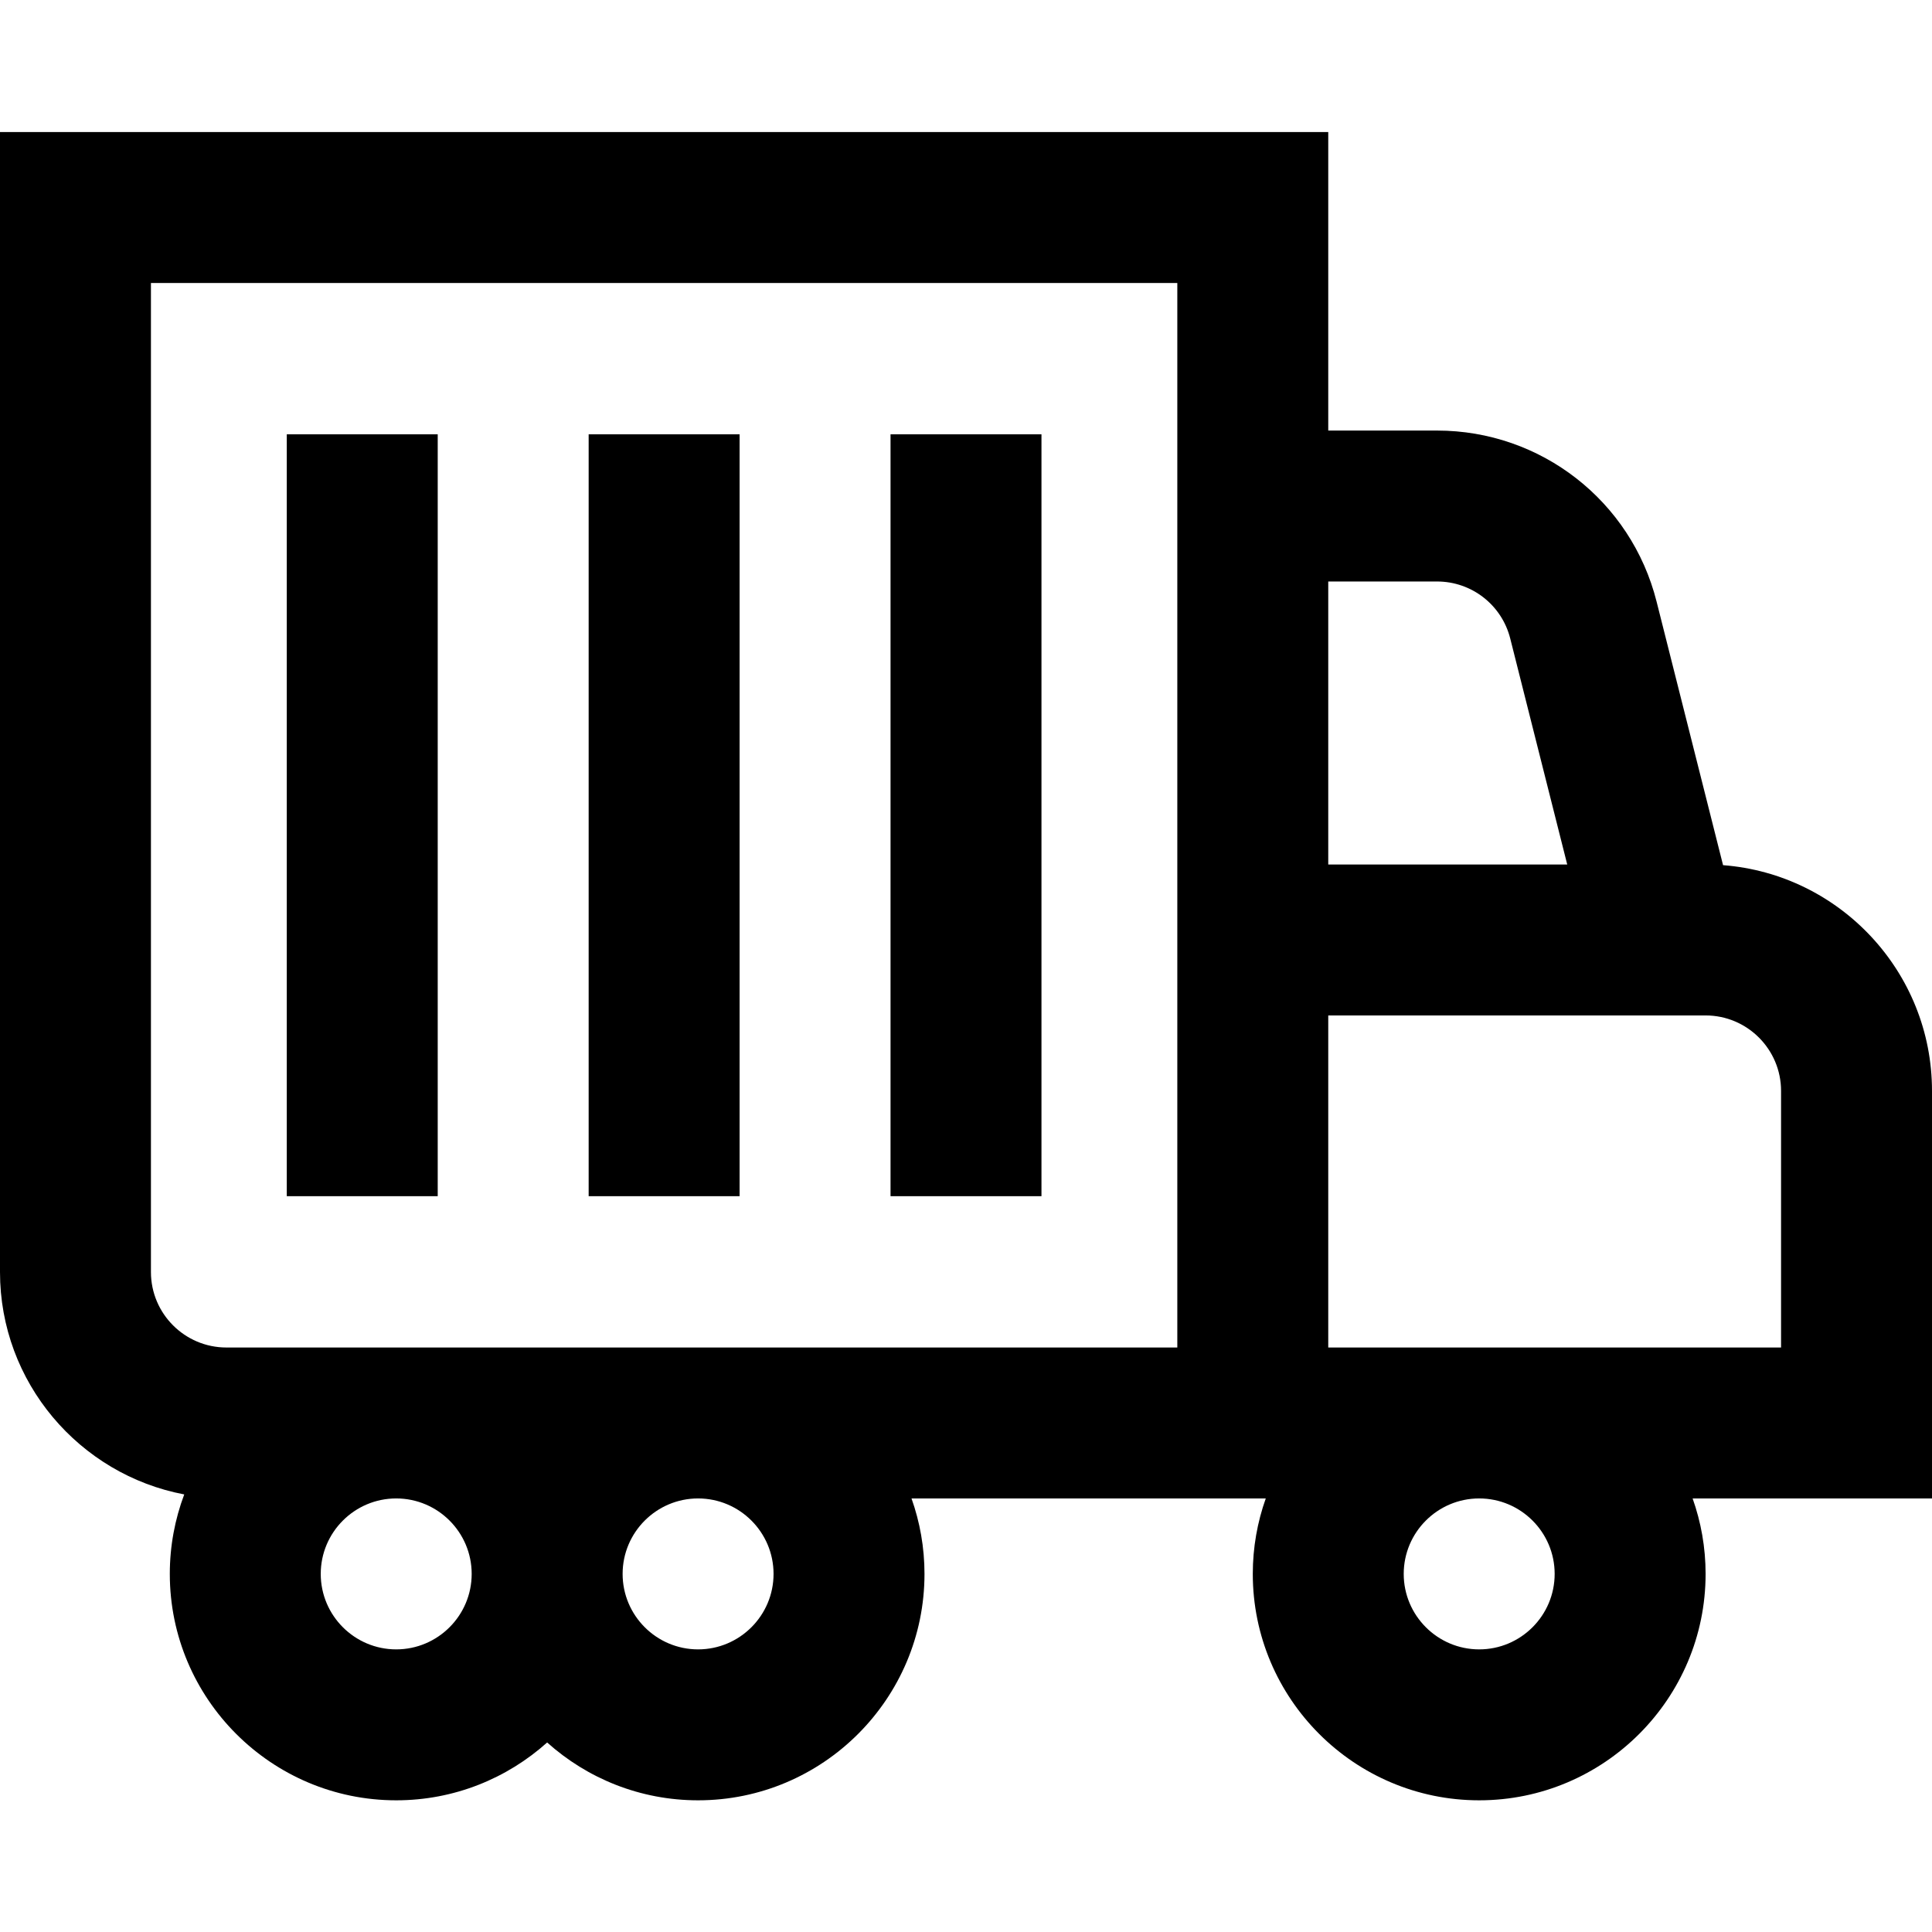 <?xml version="1.0" encoding="UTF-8"?> <svg xmlns="http://www.w3.org/2000/svg" height="512pt" viewBox="0 -35 512 512" width="512pt"> <path d="m512 254.102c0-31.527-24.441-57.453-55.371-59.824l-17.617-69.848c-6.727-26.691-30.652-45.328-58.176-45.328h-28.836v-79.102h-352v302.102c0 29.262 21.066 53.684 48.824 58.938-2.465 6.559-3.824 13.652-3.824 21.062 0 33.082 26.914 60 60 60 15.355 0 29.375-5.805 40-15.328 10.625 9.523 24.645 15.328 40 15.328 33.086 0 60-26.918 60-60 0-7.012-1.219-13.742-3.441-20h93.883c-2.223 6.258-3.441 12.988-3.441 20 0 33.082 26.914 60 60 60s60-26.918 60-60c0-7.012-1.219-13.742-3.441-20h63.441zm-407 148c-11.027 0-20-8.973-20-20 0-11.031 8.973-20 20-20s20 8.969 20 20c0 11.027-8.973 20-20 20zm100-20c0 11.027-8.973 20-20 20s-20-8.973-20-20c0-11.031 8.973-20 20-20s20 8.969 20 20zm107-60h-252c-11.027 0-20-8.973-20-20v-262.102h272zm68.836-203c9.176 0 17.148 6.211 19.391 15.109l15.105 59.891h-63.332v-75zm31.164 263c0 11.027-8.973 20-20 20s-20-8.973-20-20c0-11.031 8.973-20 20-20s20 8.969 20 20zm60-60h-120v-88h100c11.027 0 20 8.969 20 20zm-356-40.102h-40v-201.898h40zm80 0h-40v-201.898h40zm80 0h-40v-201.898h40zm0 0"></path> </svg> 